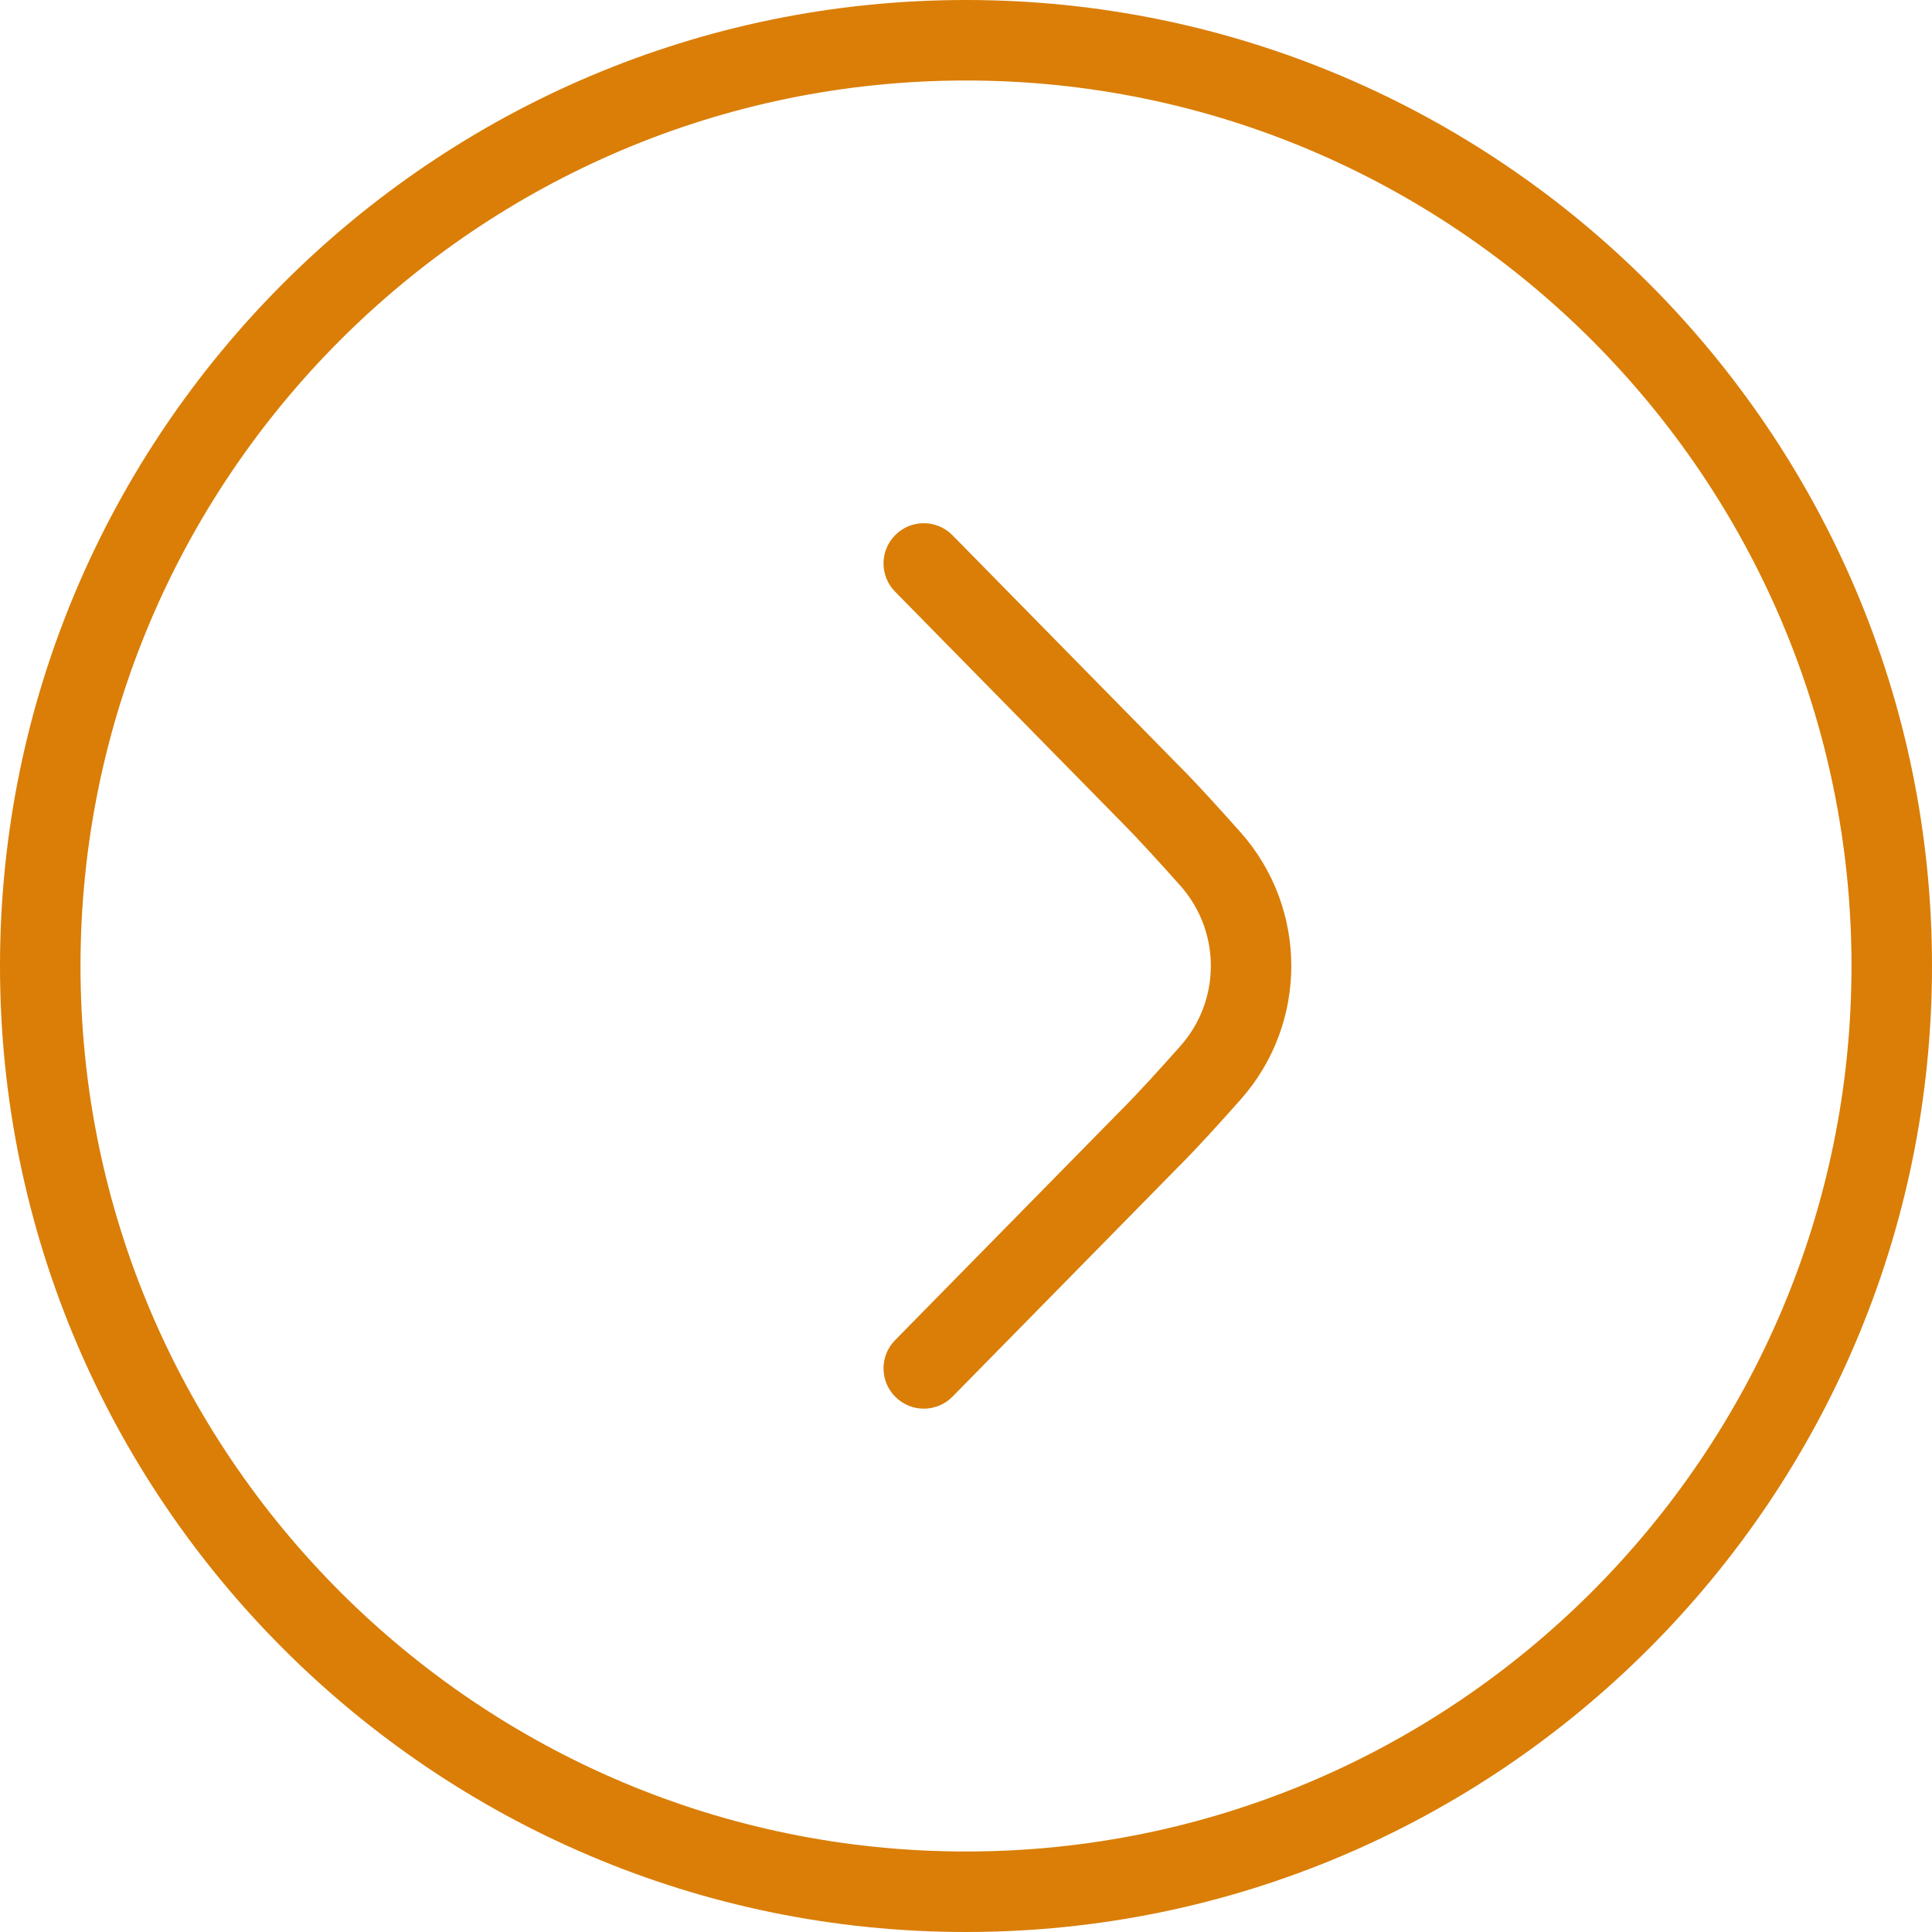 <?xml version="1.0" encoding="UTF-8"?>
<svg xmlns="http://www.w3.org/2000/svg" id="arrow-circle-down" viewBox="0 0 24 24" width="512" height="512"><path fill="#da7e07" d="M12,0C5.383,0,0,5.383,0,12s5.383,12,12,12,12-5.383,12-12S18.617,0,12,0Zm0,23c-6.065,0-11-4.935-11-11S5.935,1,12,1s11,4.935,11,11-4.935,11-11,11Z"/><path fill="#da7e07" d="M14.661,9.528l-2.829-2.879c-.194-.197-.51-.2-.707-.006-.197,.193-.2,.51-.006,.707l2.832,2.882c.187,.188,.448,.475,.714,.773,.502,.567,.502,1.421,0,1.987-.266,.3-.527,.587-.717,.777l-2.829,2.879c-.194,.197-.191,.514,.006,.707,.098,.096,.224,.144,.351,.144,.129,0,.259-.05,.356-.149l2.826-2.876c.198-.197,.474-.5,.756-.818,.836-.944,.836-2.368,0-3.313-.282-.317-.558-.62-.752-.814Z"/></svg>
